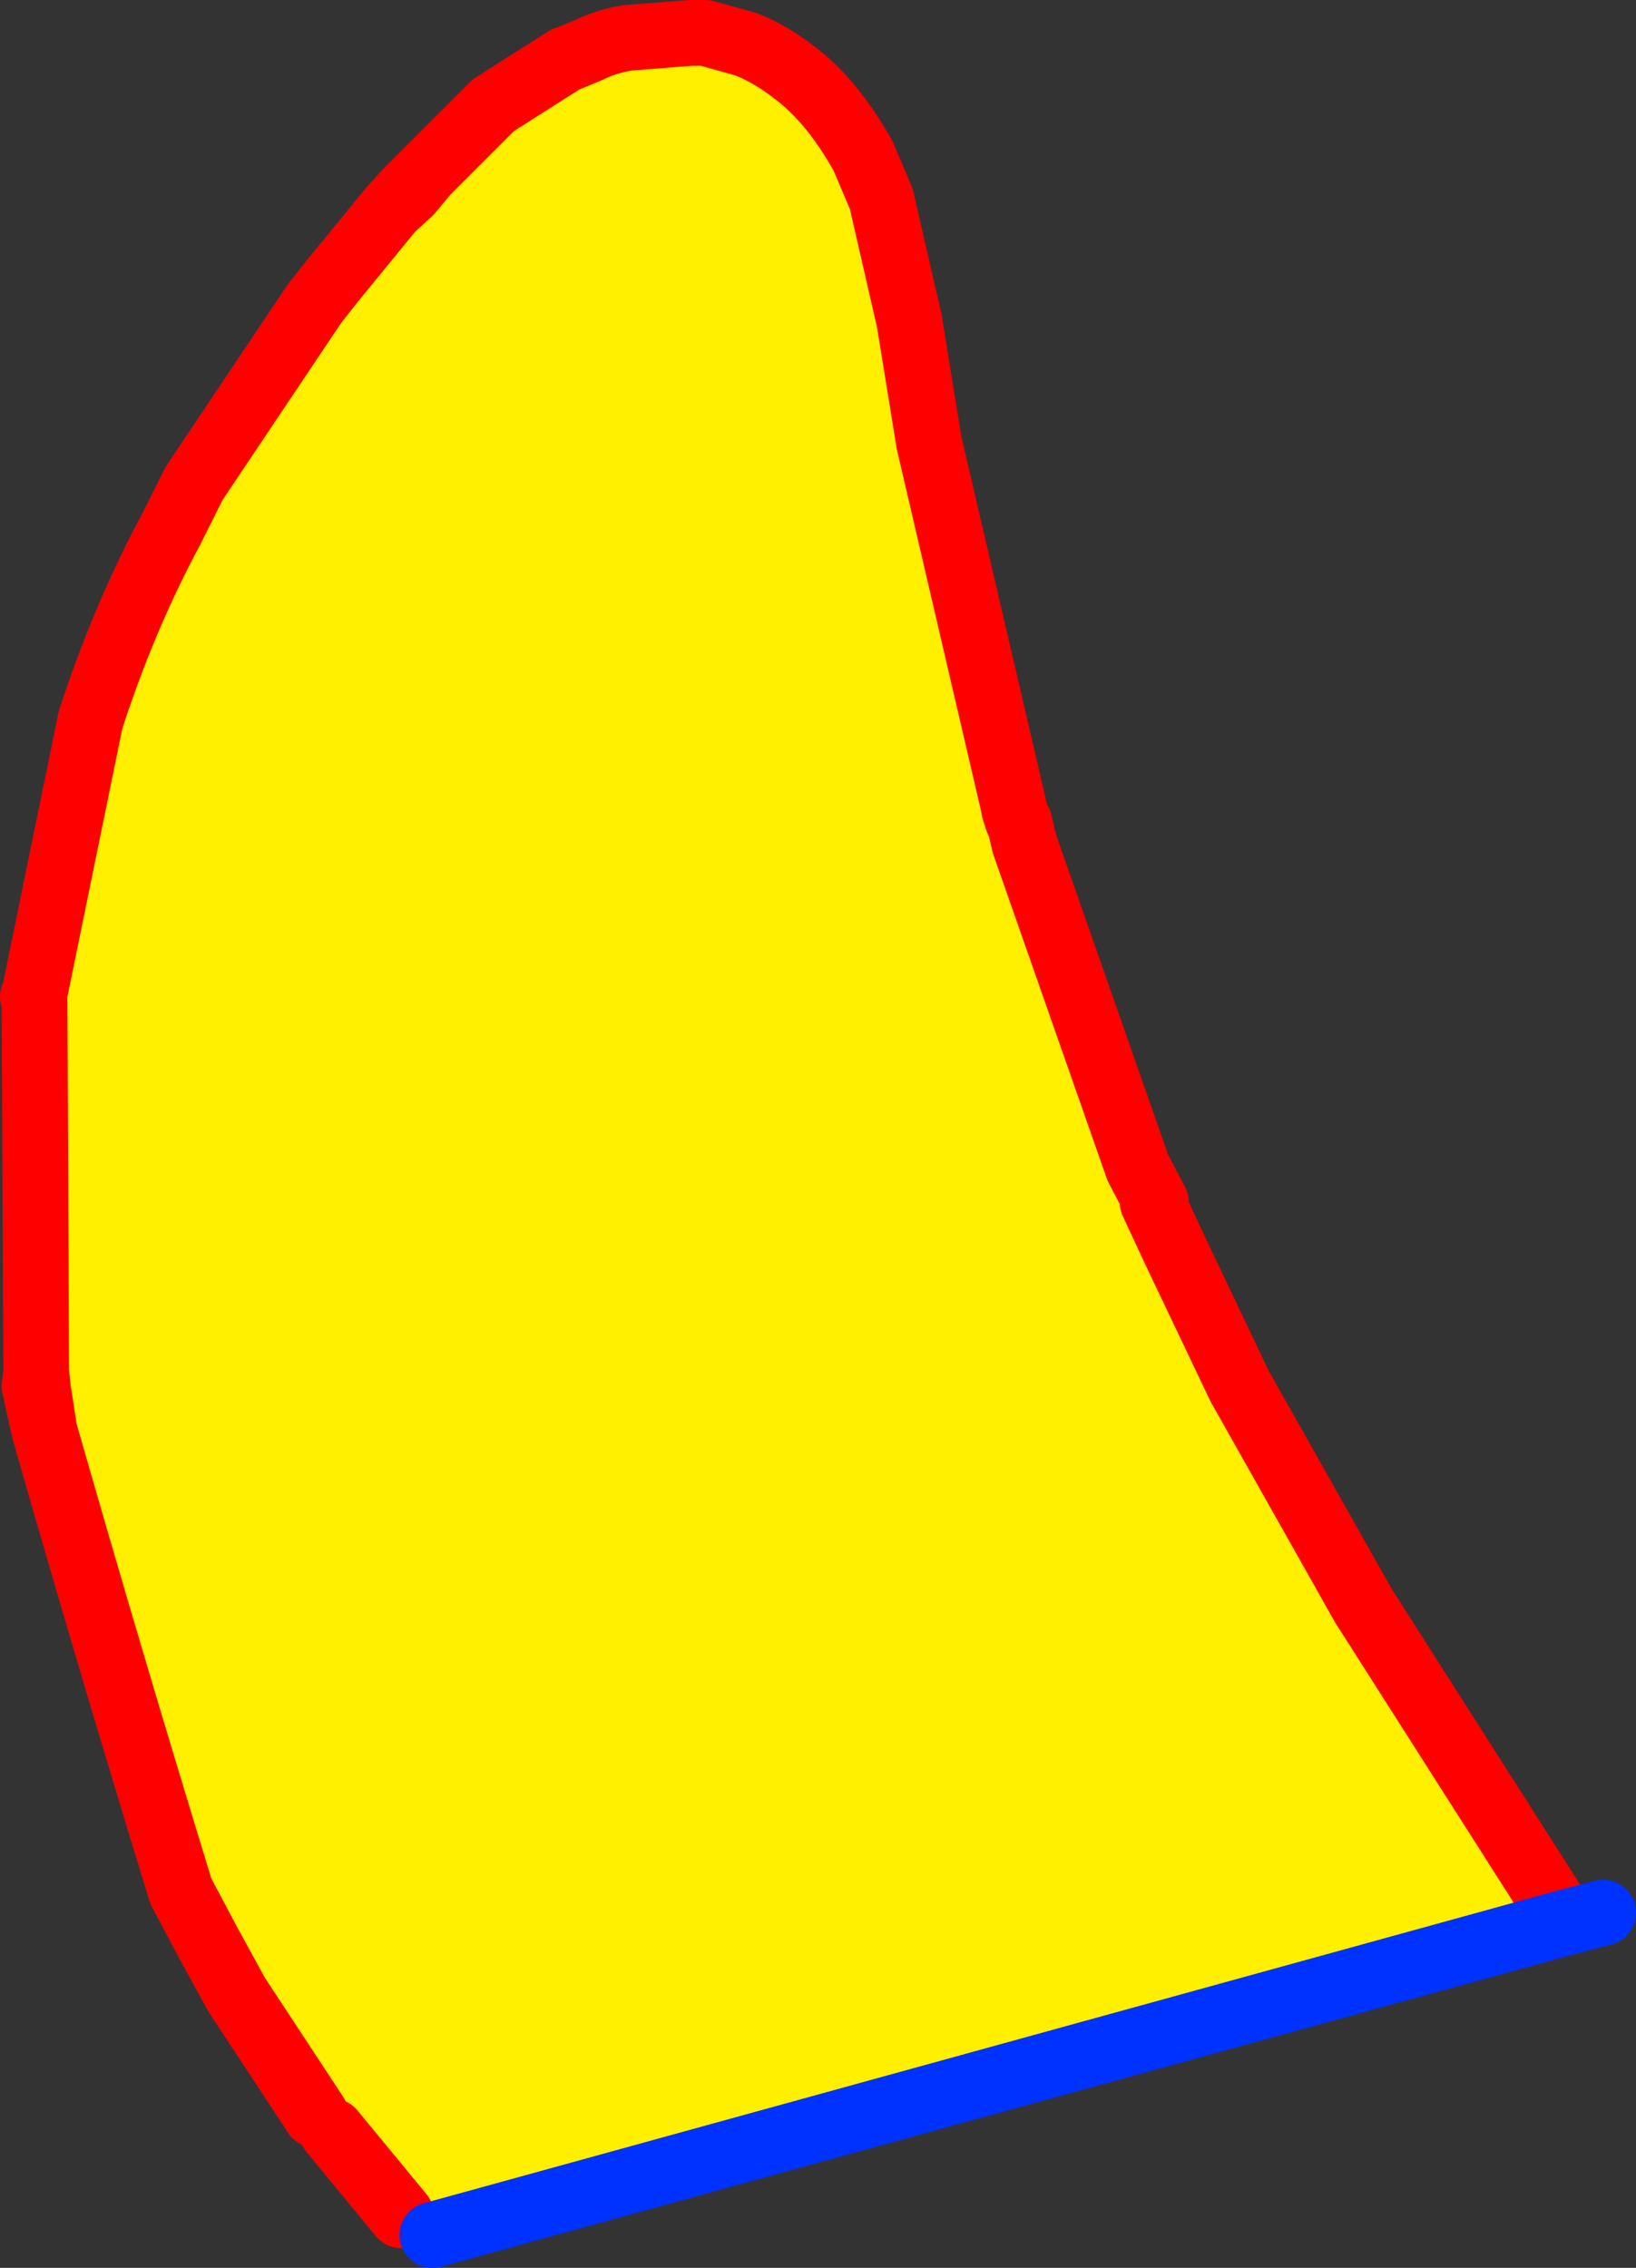 <?xml version="1.0" encoding="UTF-8" standalone="no"?>
<svg xmlns:xlink="http://www.w3.org/1999/xlink" height="68.95px" width="49.75px" xmlns="http://www.w3.org/2000/svg">
  <rect width="100%" height="100%" fill="#333333" stroke="none"/>
  <g transform="matrix(1.0, 0.0, 0.0, 1.0, -245.2, -153.55)">
    <path d="M254.8 217.85 L252.4 214.2 251.55 212.65 250.7 211.05 Q248.55 204.05 246.55 197.05 L246.35 195.75 246.3 195.25 246.25 183.9 246.25 183.75 247.95 175.45 Q248.95 172.35 250.4 169.65 L251.1 168.25 254.75 162.8 255.3 162.1 257.1 159.9 257.65 159.4 258.15 158.8 259.85 157.1 260.2 156.75 262.4 155.35 262.55 155.3 263.15 155.05 Q263.65 154.8 264.3 154.7 L266.2 154.55 266.65 154.55 267.9 154.9 Q268.65 155.2 269.35 155.75 270.5 156.6 271.45 158.3 L272.0 159.6 272.85 163.3 273.45 167.0 276.0 177.95 276.05 178.2 276.15 178.5 276.2 178.55 276.35 179.2 279.8 189.05 280.35 190.1 280.25 190.1 280.9 191.5 282.9 195.7 286.2 201.55 286.65 202.35 292.8 212.0 258.35 221.5 255.3 218.35 254.8 217.85" fill="#fff000" fill-rule="evenodd" stroke="none"/>
    <path d="M292.8 212.0 L286.65 202.35 286.2 201.55 282.9 195.7 280.9 191.5 280.25 190.1 280.35 190.1 279.8 189.05 276.35 179.2 276.2 178.55 276.15 178.5 276.05 178.2 276.0 177.95 273.45 167.0 272.85 163.3 272.0 159.6 271.45 158.3 Q270.5 156.6 269.35 155.75 268.65 155.2 267.9 154.9 L266.65 154.55 266.2 154.55 264.3 154.7 Q263.65 154.8 263.15 155.05 L262.55 155.3 262.4 155.35 260.2 156.75 259.85 157.1 258.15 158.8 257.65 159.4 257.1 159.9 255.3 162.1 254.75 162.8 251.1 168.25 250.4 169.65 Q248.95 172.35 247.95 175.45 L246.25 183.75 246.25 183.9 246.3 195.25 246.35 195.75 246.55 197.05 Q248.55 204.05 250.7 211.05 L251.55 212.65 252.4 214.2 254.8 217.85 M258.15 158.8 L257.6 159.35 257.1 159.9 M246.25 183.75 L246.2 183.85 246.25 183.9 M246.3 195.25 L246.25 195.7 246.55 197.05 M255.3 218.35 L257.4 220.9" fill="none" stroke="#ff0000" stroke-linecap="round" stroke-linejoin="round" stroke-width="2.0"/>
    <path d="M258.35 221.5 L292.8 212.0 293.95 211.7" fill="none" stroke="#0032ff" stroke-linecap="round" stroke-linejoin="round" stroke-width="2.0"/>
  </g>
</svg>
